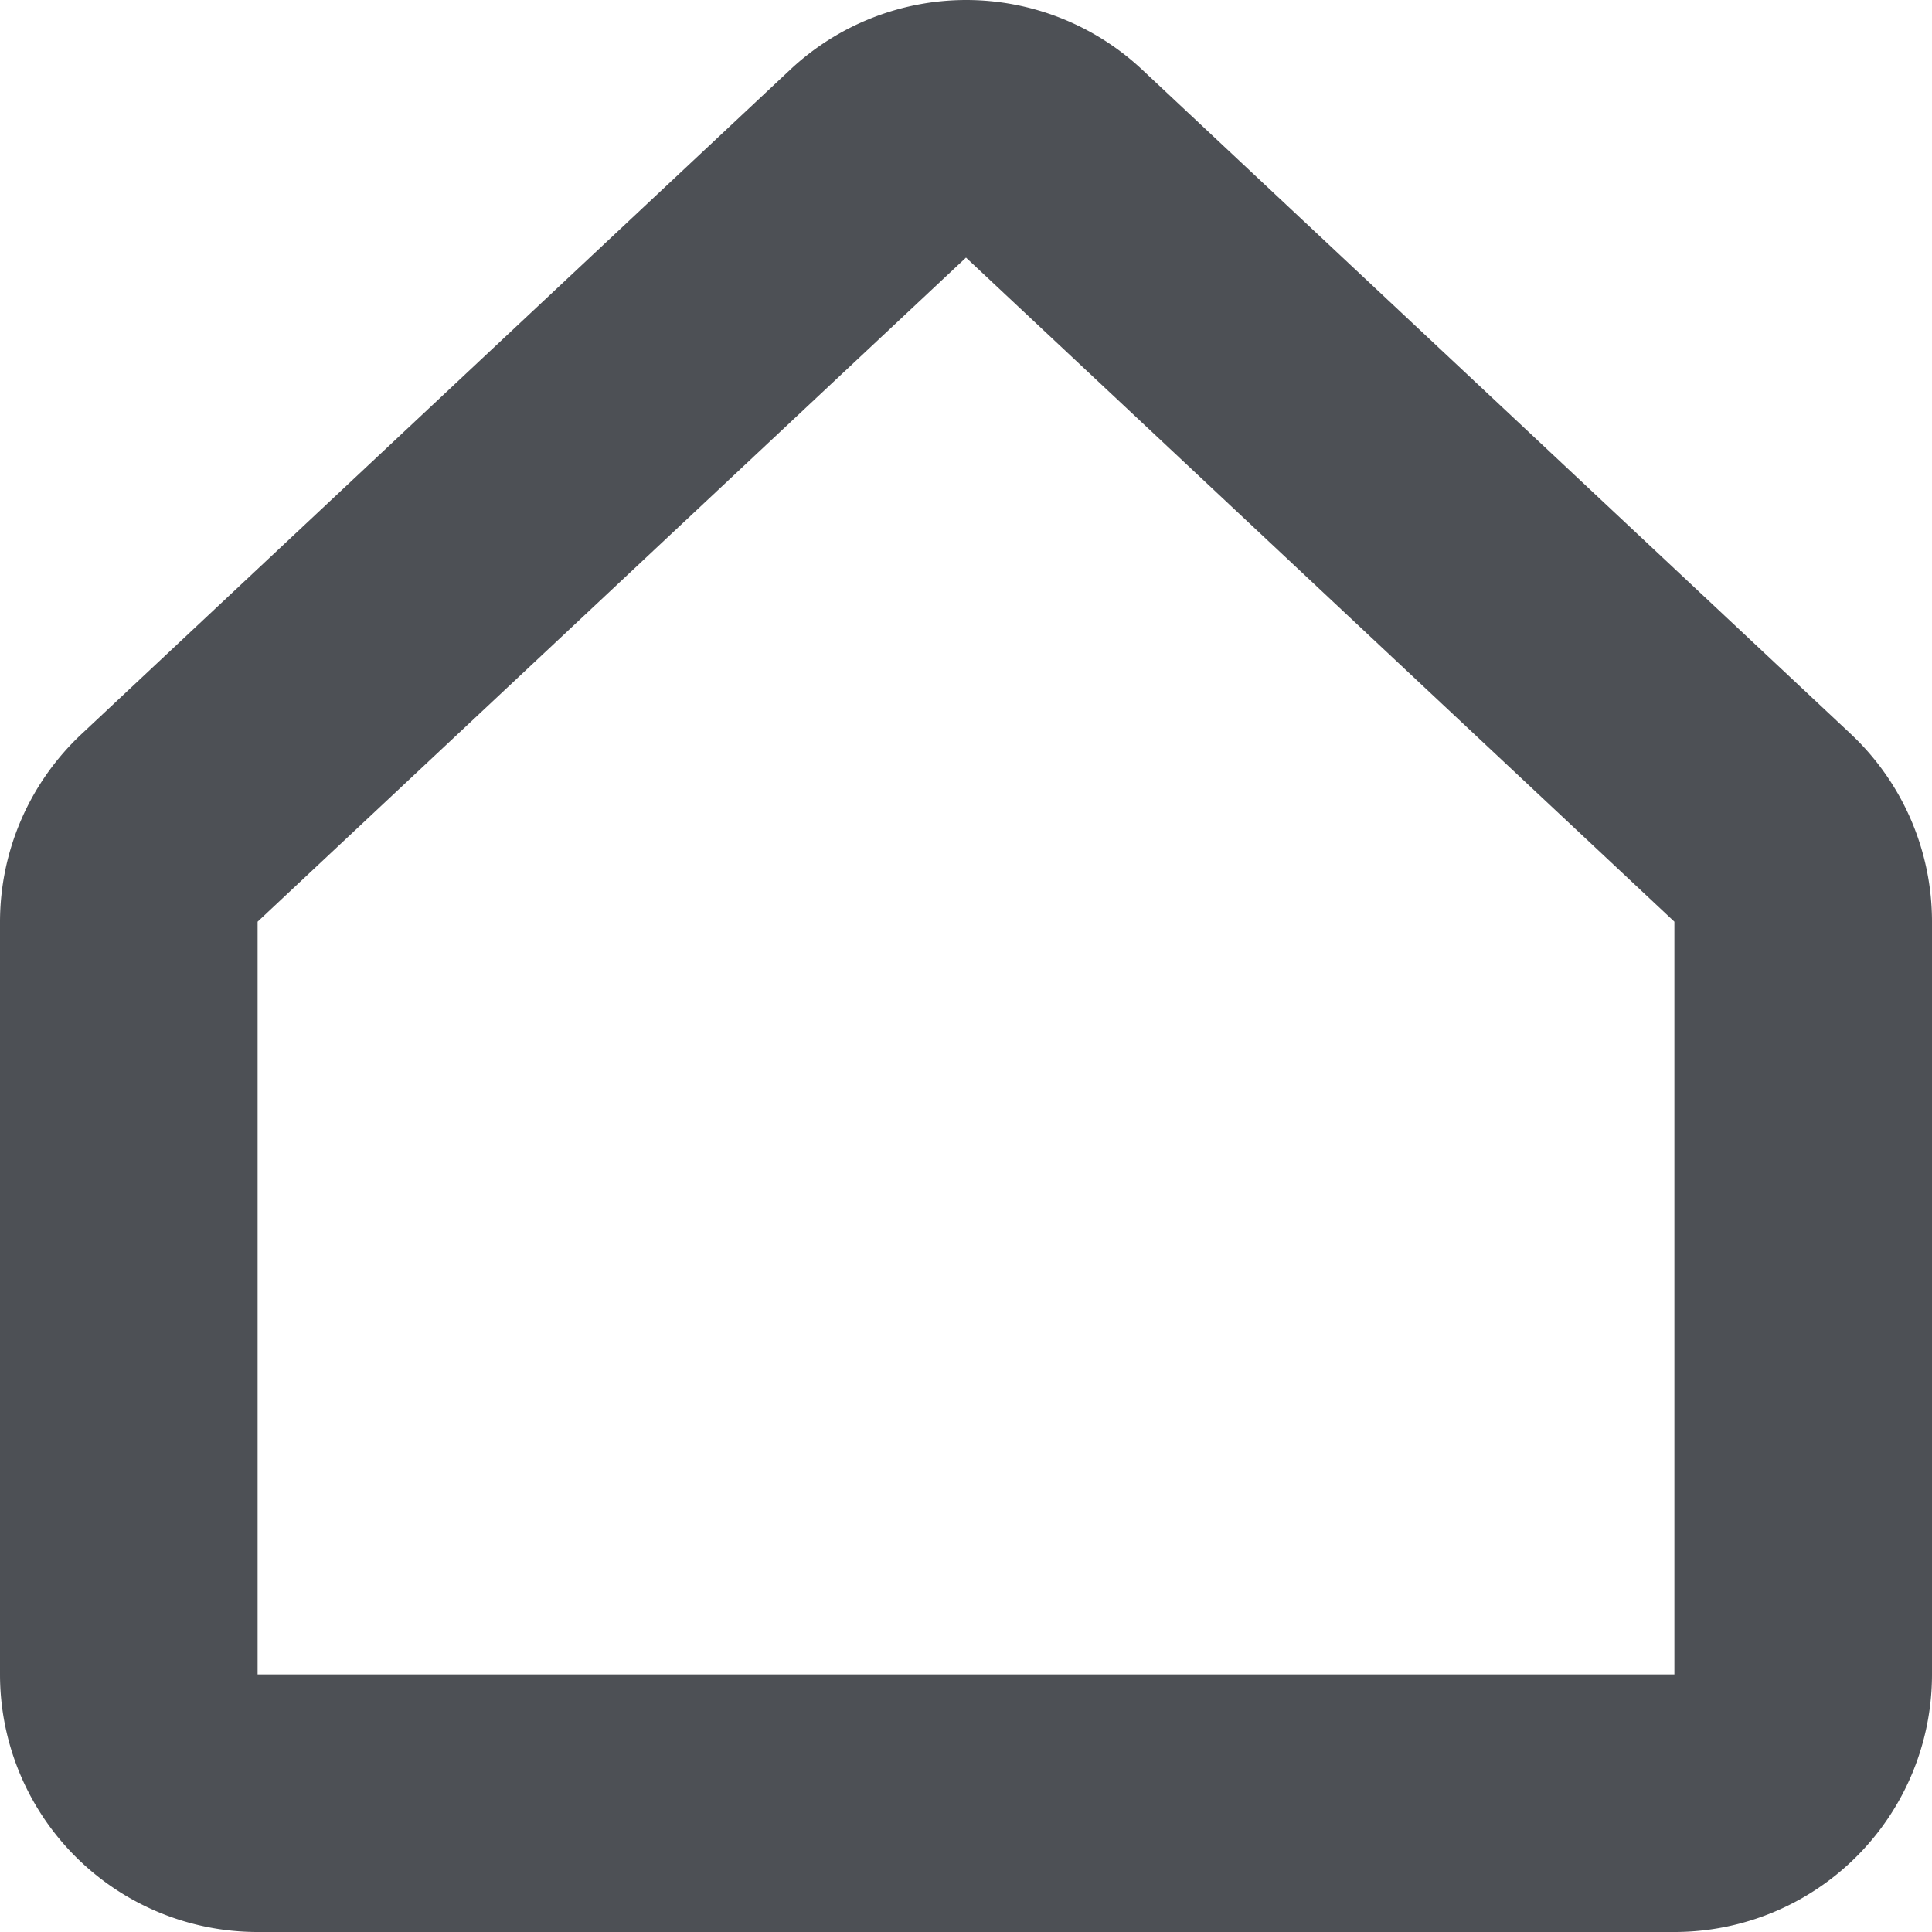<svg xmlns="http://www.w3.org/2000/svg" width="15" height="15"><path data-name="Pfad 212 - Kontur" d="M7.5 2L2 7.156V13h11V7.156L7.5 2m0-2a2 2 0 011.368.541l5.5 5.156A2 2 0 0115 7.156V13a2 2 0 01-2 2H2a2 2 0 01-2-2V7.156A2 2 0 01.632 5.7l5.5-5.156A2 2 0 017.5 0z" fill="#4D5055"/></svg>